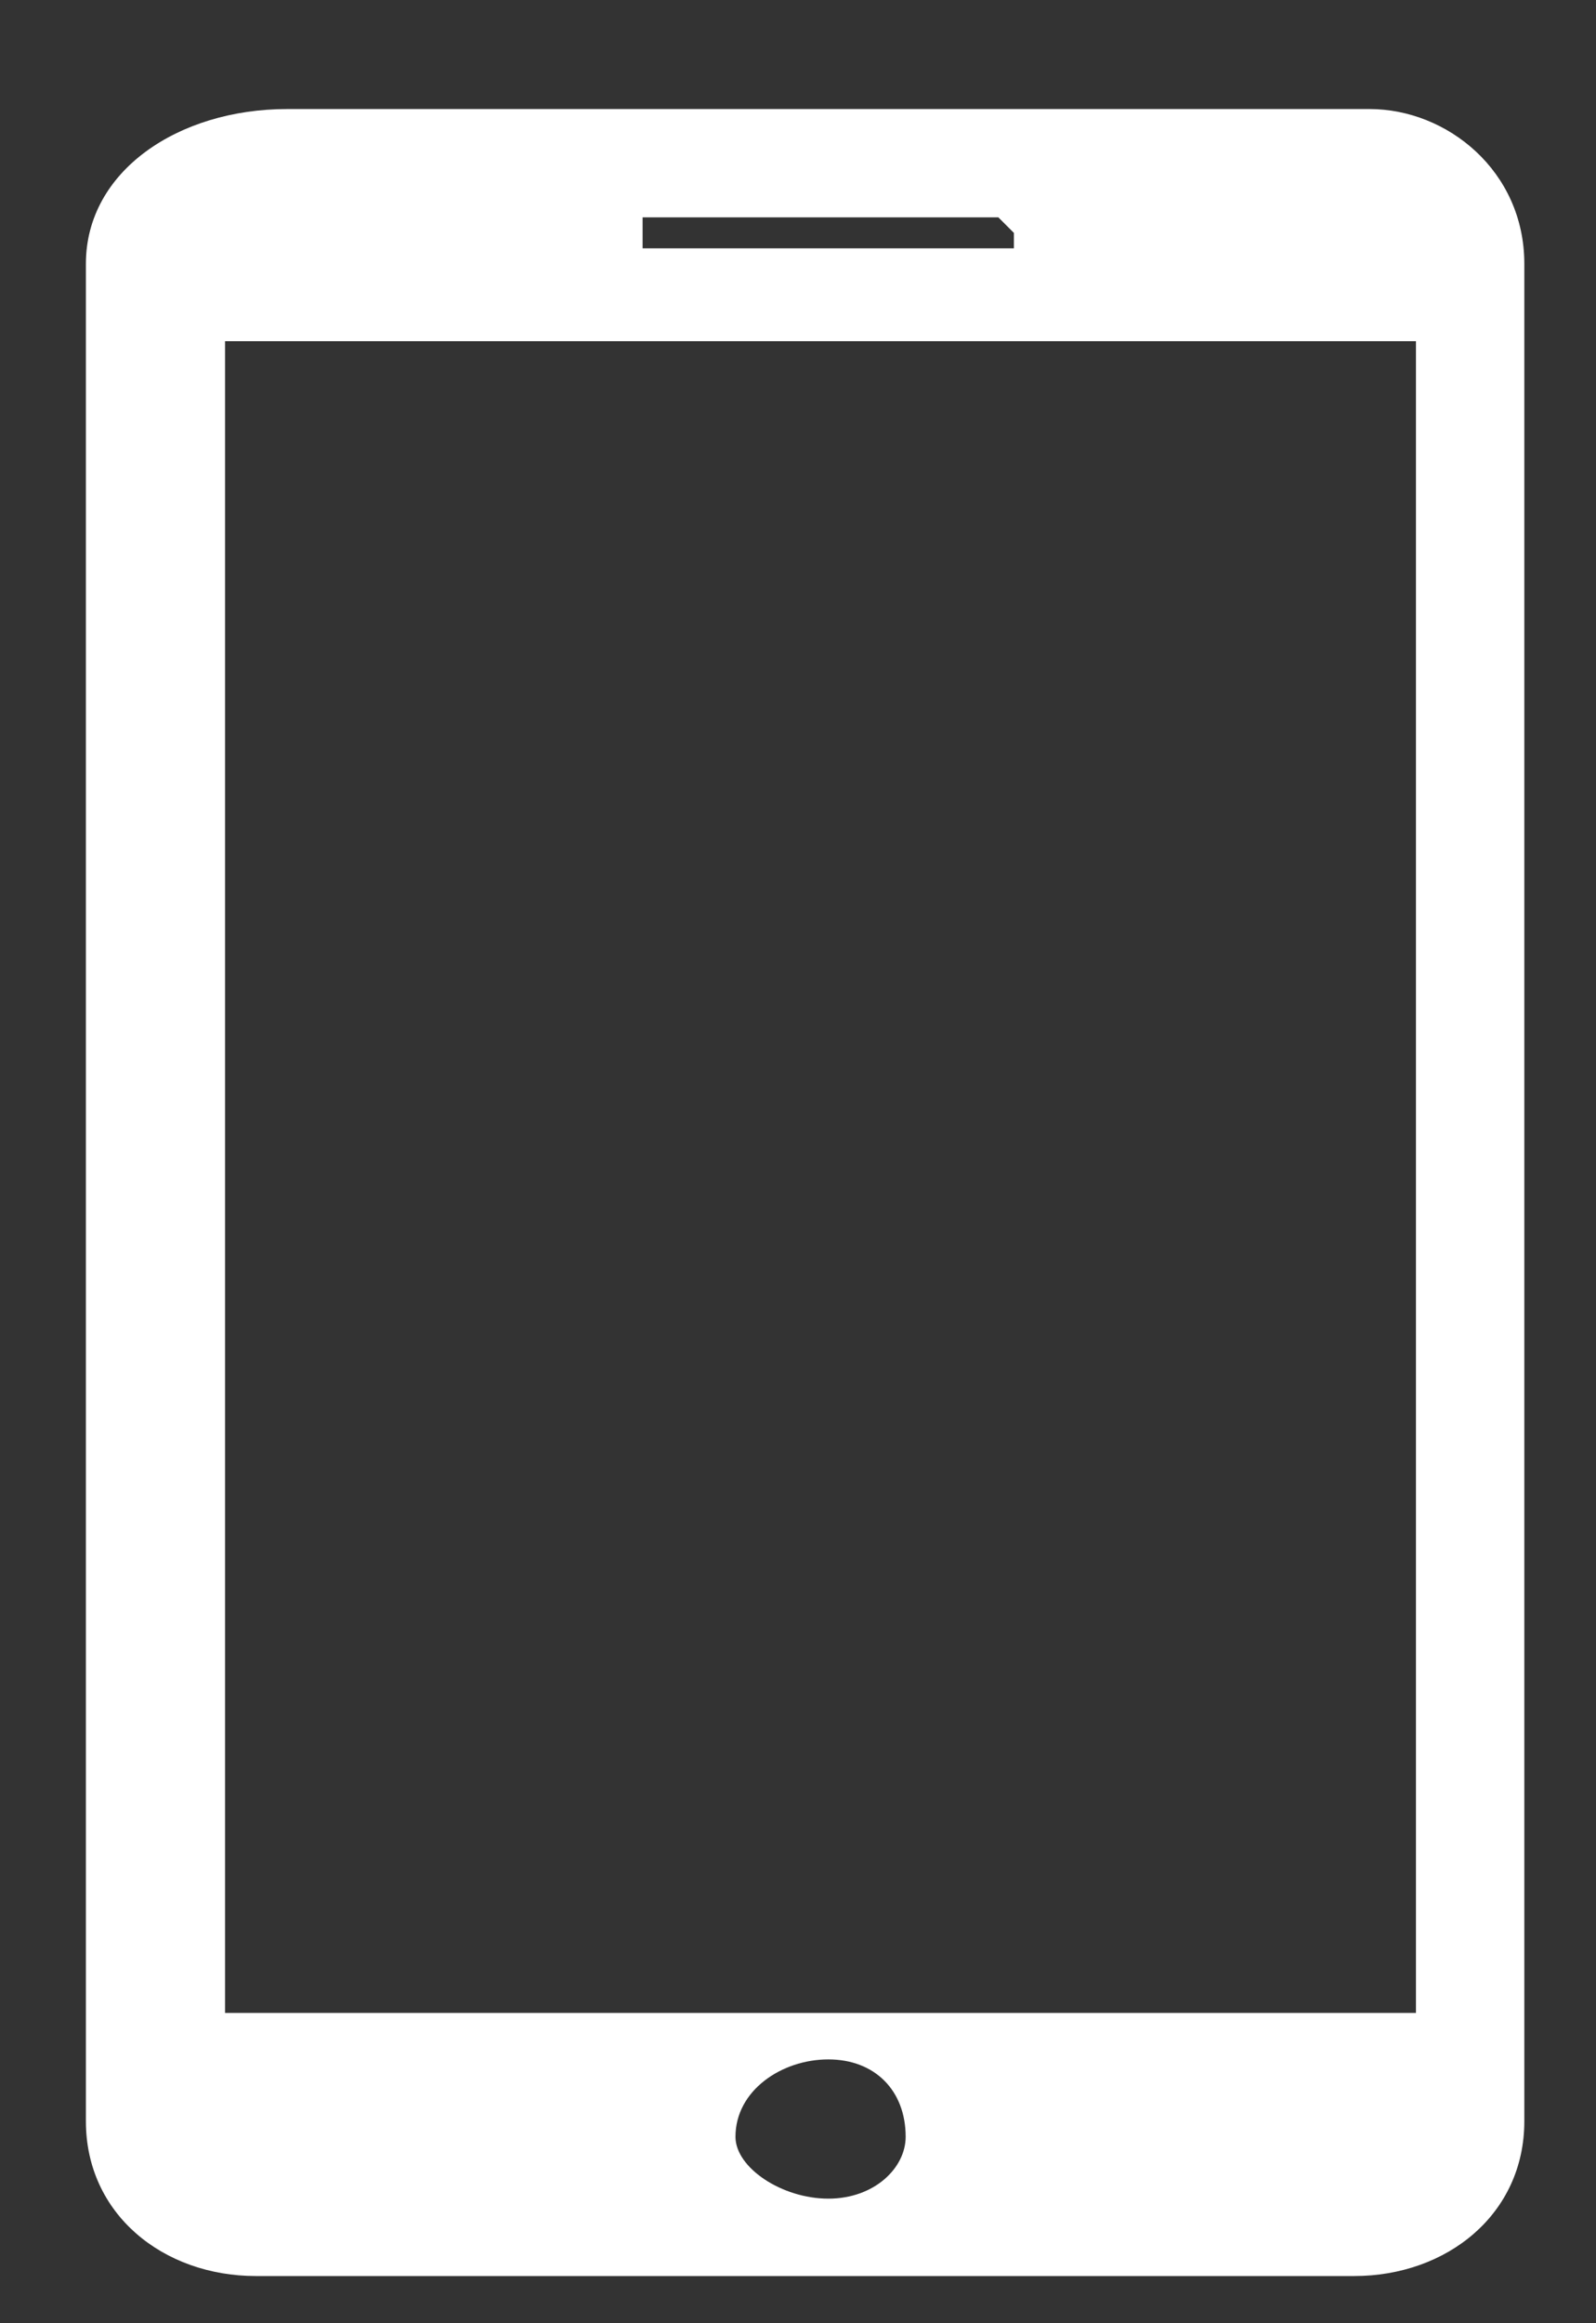 <svg width="11" height="16" viewBox="0 0 11 16" fill="none" xmlns="http://www.w3.org/2000/svg">
<rect x="0" y="0" width="11" height="16" fill="#333333" stroke="none"/>
<path d="M9.44 0.751H1.978C1.231 0.751 0.592 1.177 0.592 1.817V14.609C0.592 15.249 1.125 15.675 1.764 15.675H9.333C9.973 15.675 10.506 15.249 10.506 14.609V1.817C10.506 1.177 9.973 0.751 9.44 0.751ZM4.429 1.497H6.881L6.988 1.604V1.71H4.429V1.497ZM5.709 15.142C5.389 15.142 5.069 14.929 5.069 14.716C5.069 14.396 5.389 14.183 5.709 14.183C6.028 14.183 6.242 14.396 6.242 14.716C6.242 14.929 6.028 15.142 5.709 15.142ZM9.759 13.863H1.551V2.35H9.759V13.863Z" fill="white"/>
</svg>
